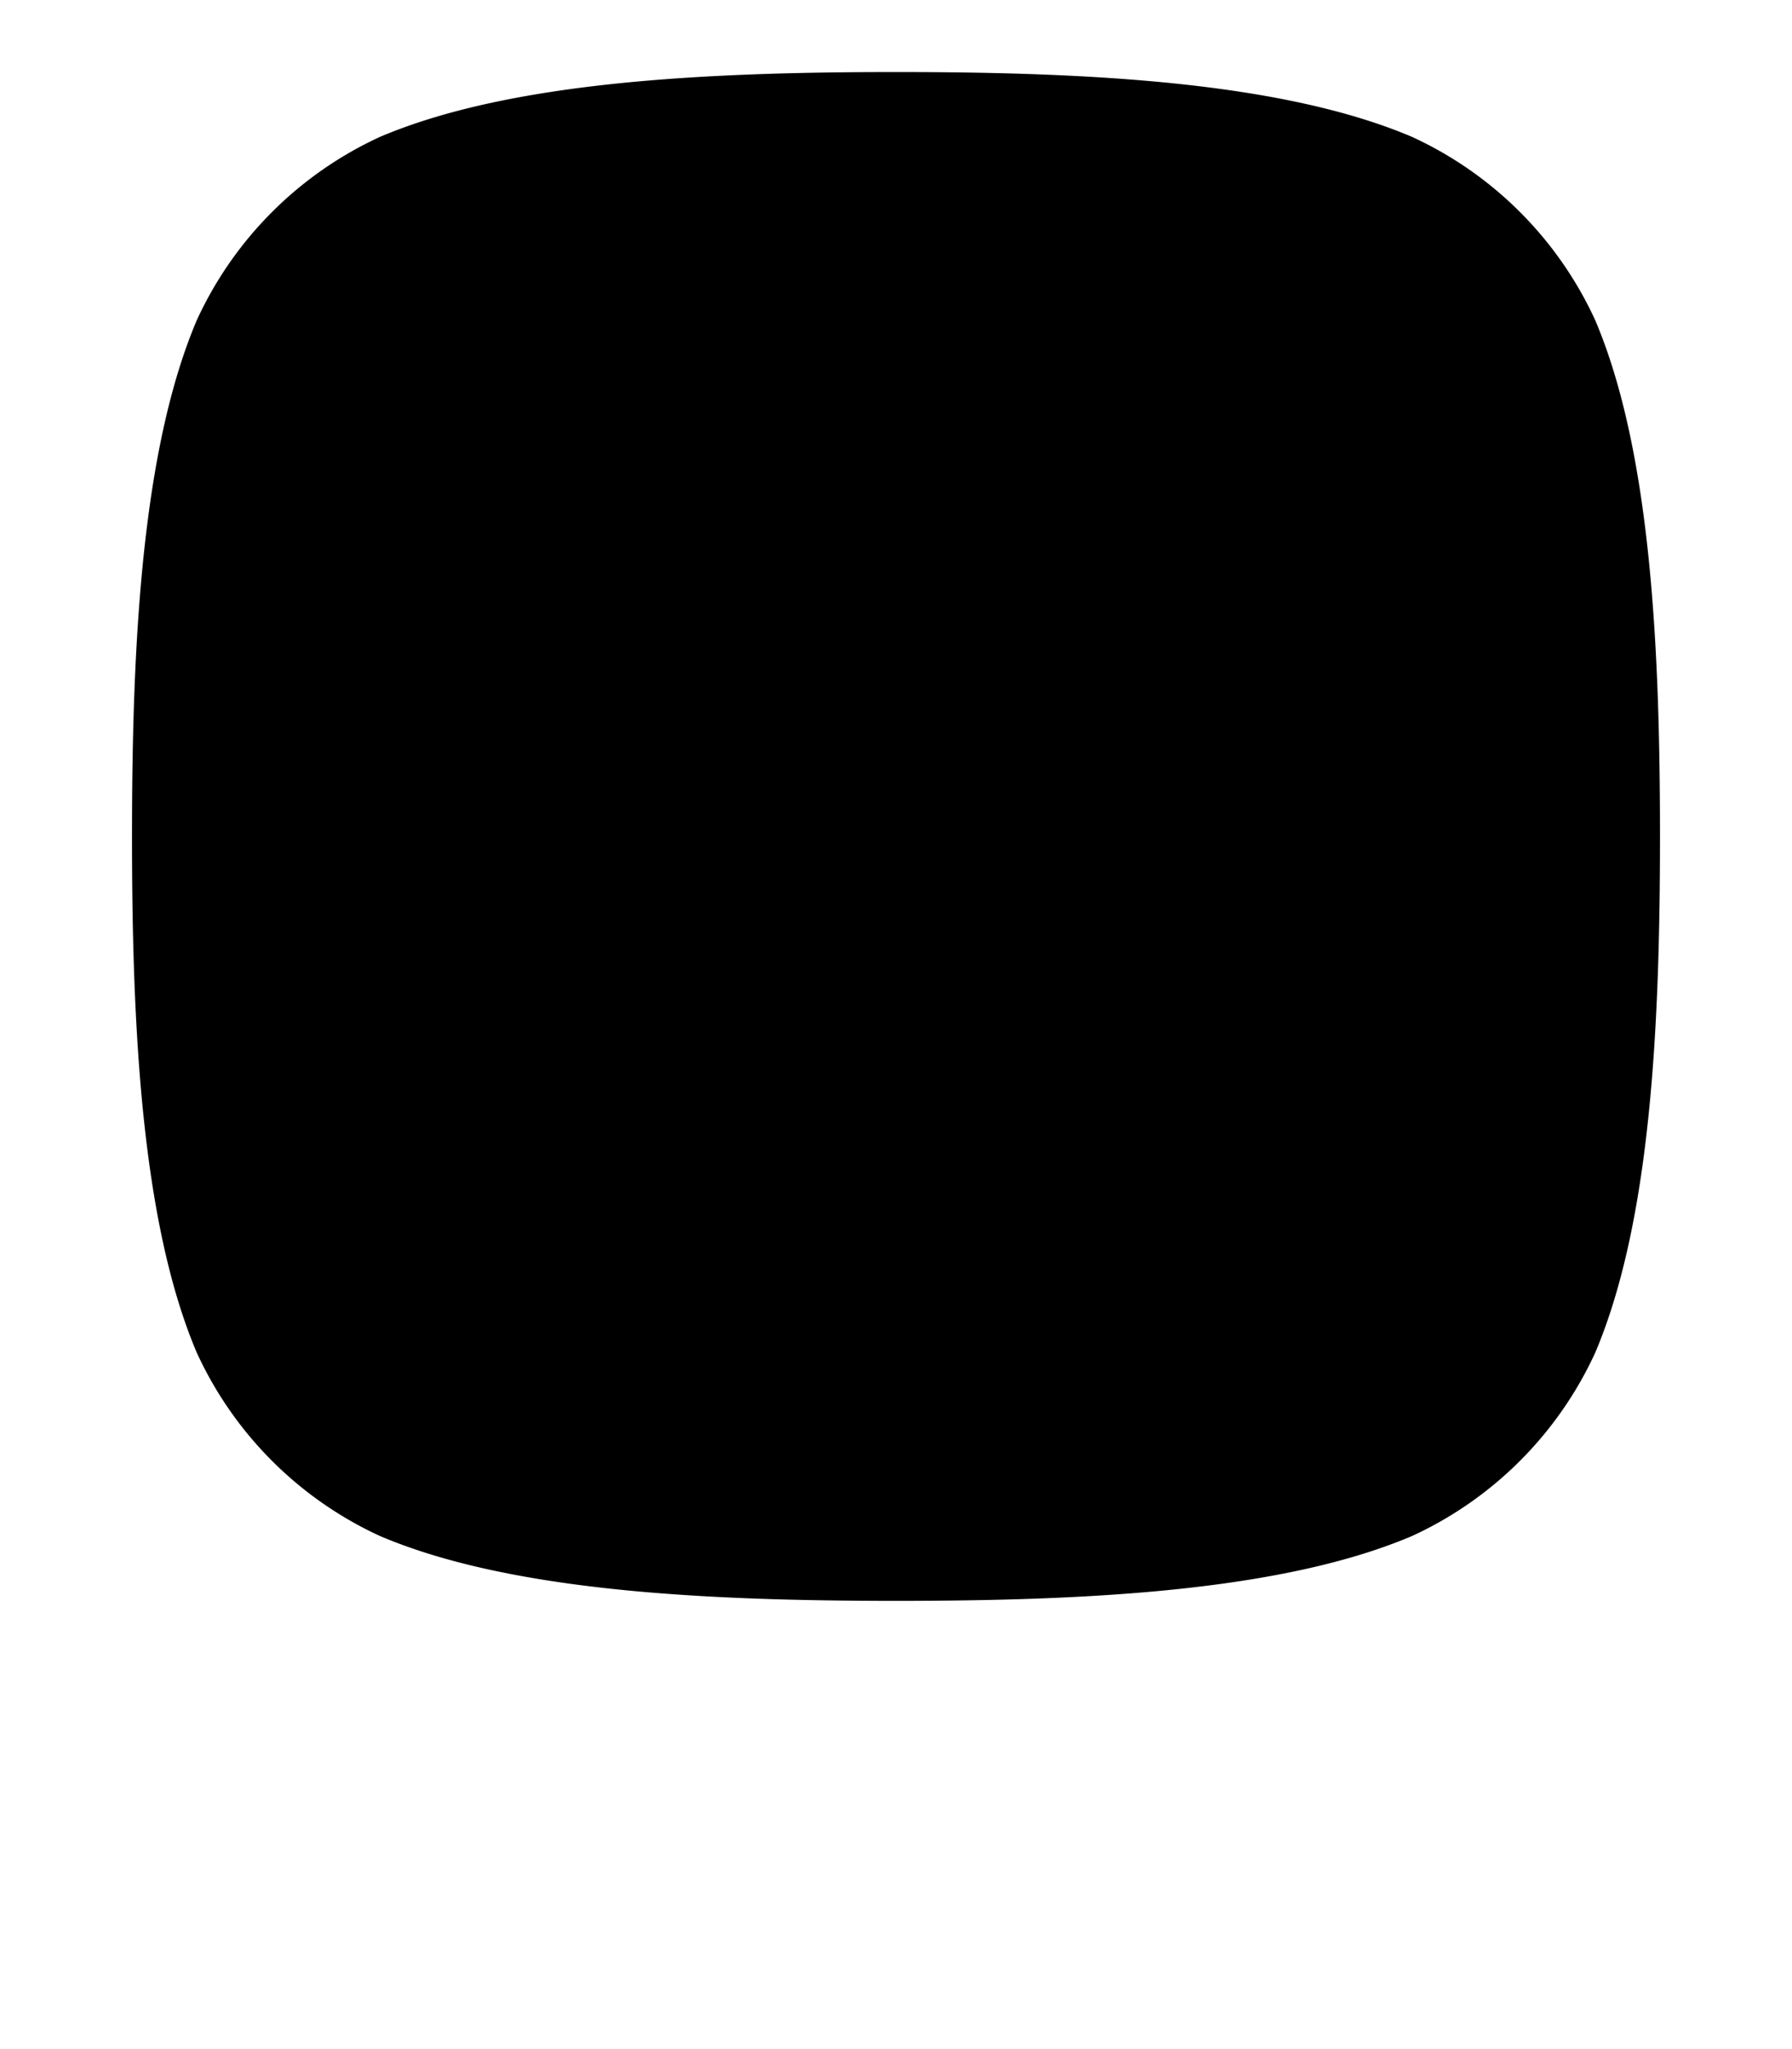 <svg xmlns="http://www.w3.org/2000/svg" viewBox="0 0 448 512" aria-hidden="true"><path fill="currentColor" d="M224 202.7A53.3 53.3 0 1 0 277.3 256 53.38 53.38 0 0 0 224 202.7Zm124.7-41a54 54 0 0 0-30.6-30.6c-21.1-8.5-71.3-6.6-94.1-6.6s-73-.2-94.1 6.6a54 54 0 0 0-30.6 30.6c-8.5 21.1-6.6 71.3-6.6 94.1s-.2 73 6.6 94.1a54 54 0 0 0 30.6 30.6c21.1 8.5 71.3 6.6 94.1 6.6s73 .2 94.1-6.6a54 54 0 0 0 30.6-30.6c8.5-21.1 6.6-71.3 6.6-94.1s1.9-73-6.6-94.1ZM224 338a82 82 0 1 1 82-82 82 82 0 0 1-82 82Zm85.3-148.6a19.2 19.2 0 1 1 19.1-19.2A19.1 19.1 0 0 1 309.3 189.4ZM398.8 80A93.2 93.2 0 0 0 353 34.2C320.3 20.3 271.2 18 224 18s-96.3 2.3-129 16.2A93.2 93.2 0 0 0 49.2 80C35.3 112.7 33 161.8 33 209s2.3 96.3 16.2 129A93.2 93.2 0 0 0 95 383.8C127.7 397.7 176.8 400 224 400s96.3-2.3 129-16.2A93.2 93.2 0 0 0 398.8 338C412.7 305.3 415 256.2 415 209s-2.3-96.3-16.2-129Z"/></svg>